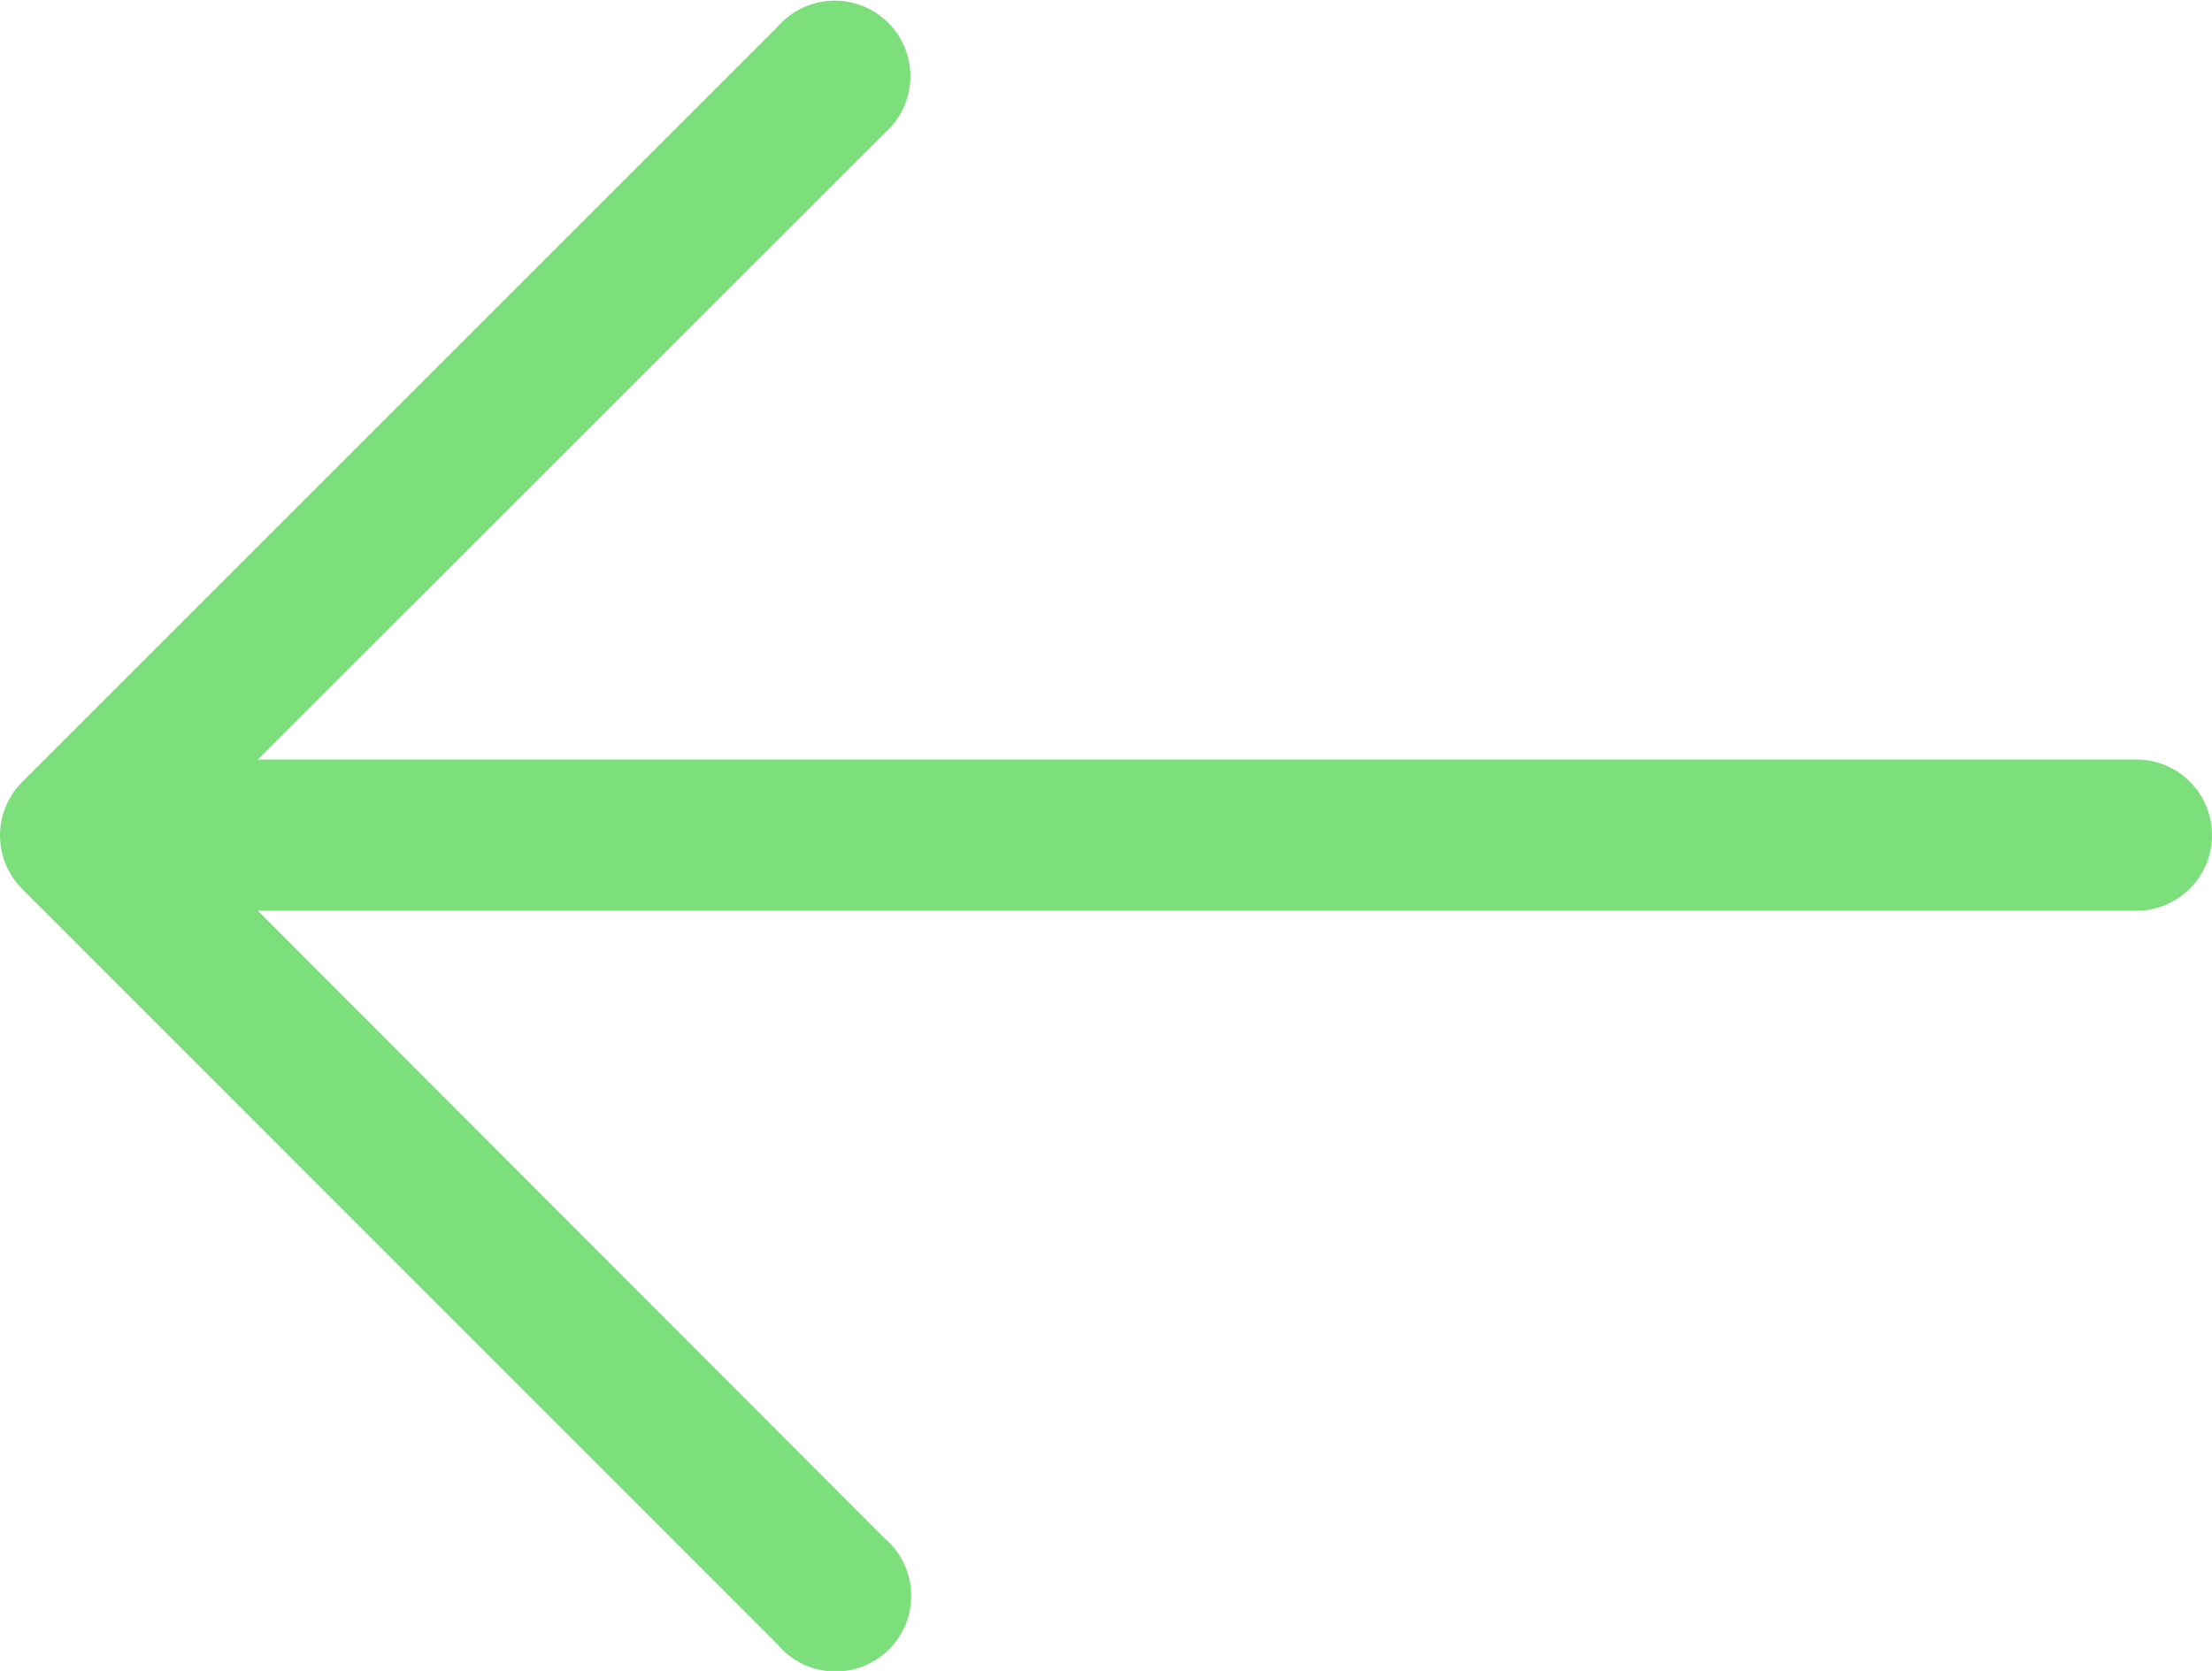 <?xml version="1.0" encoding="utf-8"?>
<svg xmlns="http://www.w3.org/2000/svg" width="16" height="12.089" viewBox="0 0 16 12.089">
  <g id="Raggruppa_38" data-name="Raggruppa 38" transform="translate(0 0)">
    <path id="Tracciato_69" data-name="Tracciato 69" d="M.159,6.43h0L5.627,11.9a.547.547,0,1,0,.771-.771L1.865,6.589H15.453a.547.547,0,0,0,0-1.094H1.865L6.4.962A.547.547,0,1,0,5.627.191L.159,5.659A.547.547,0,0,0,.159,6.43Z" transform="translate(0 0)" fill="#7cdf7c"/>
  </g>
</svg>
